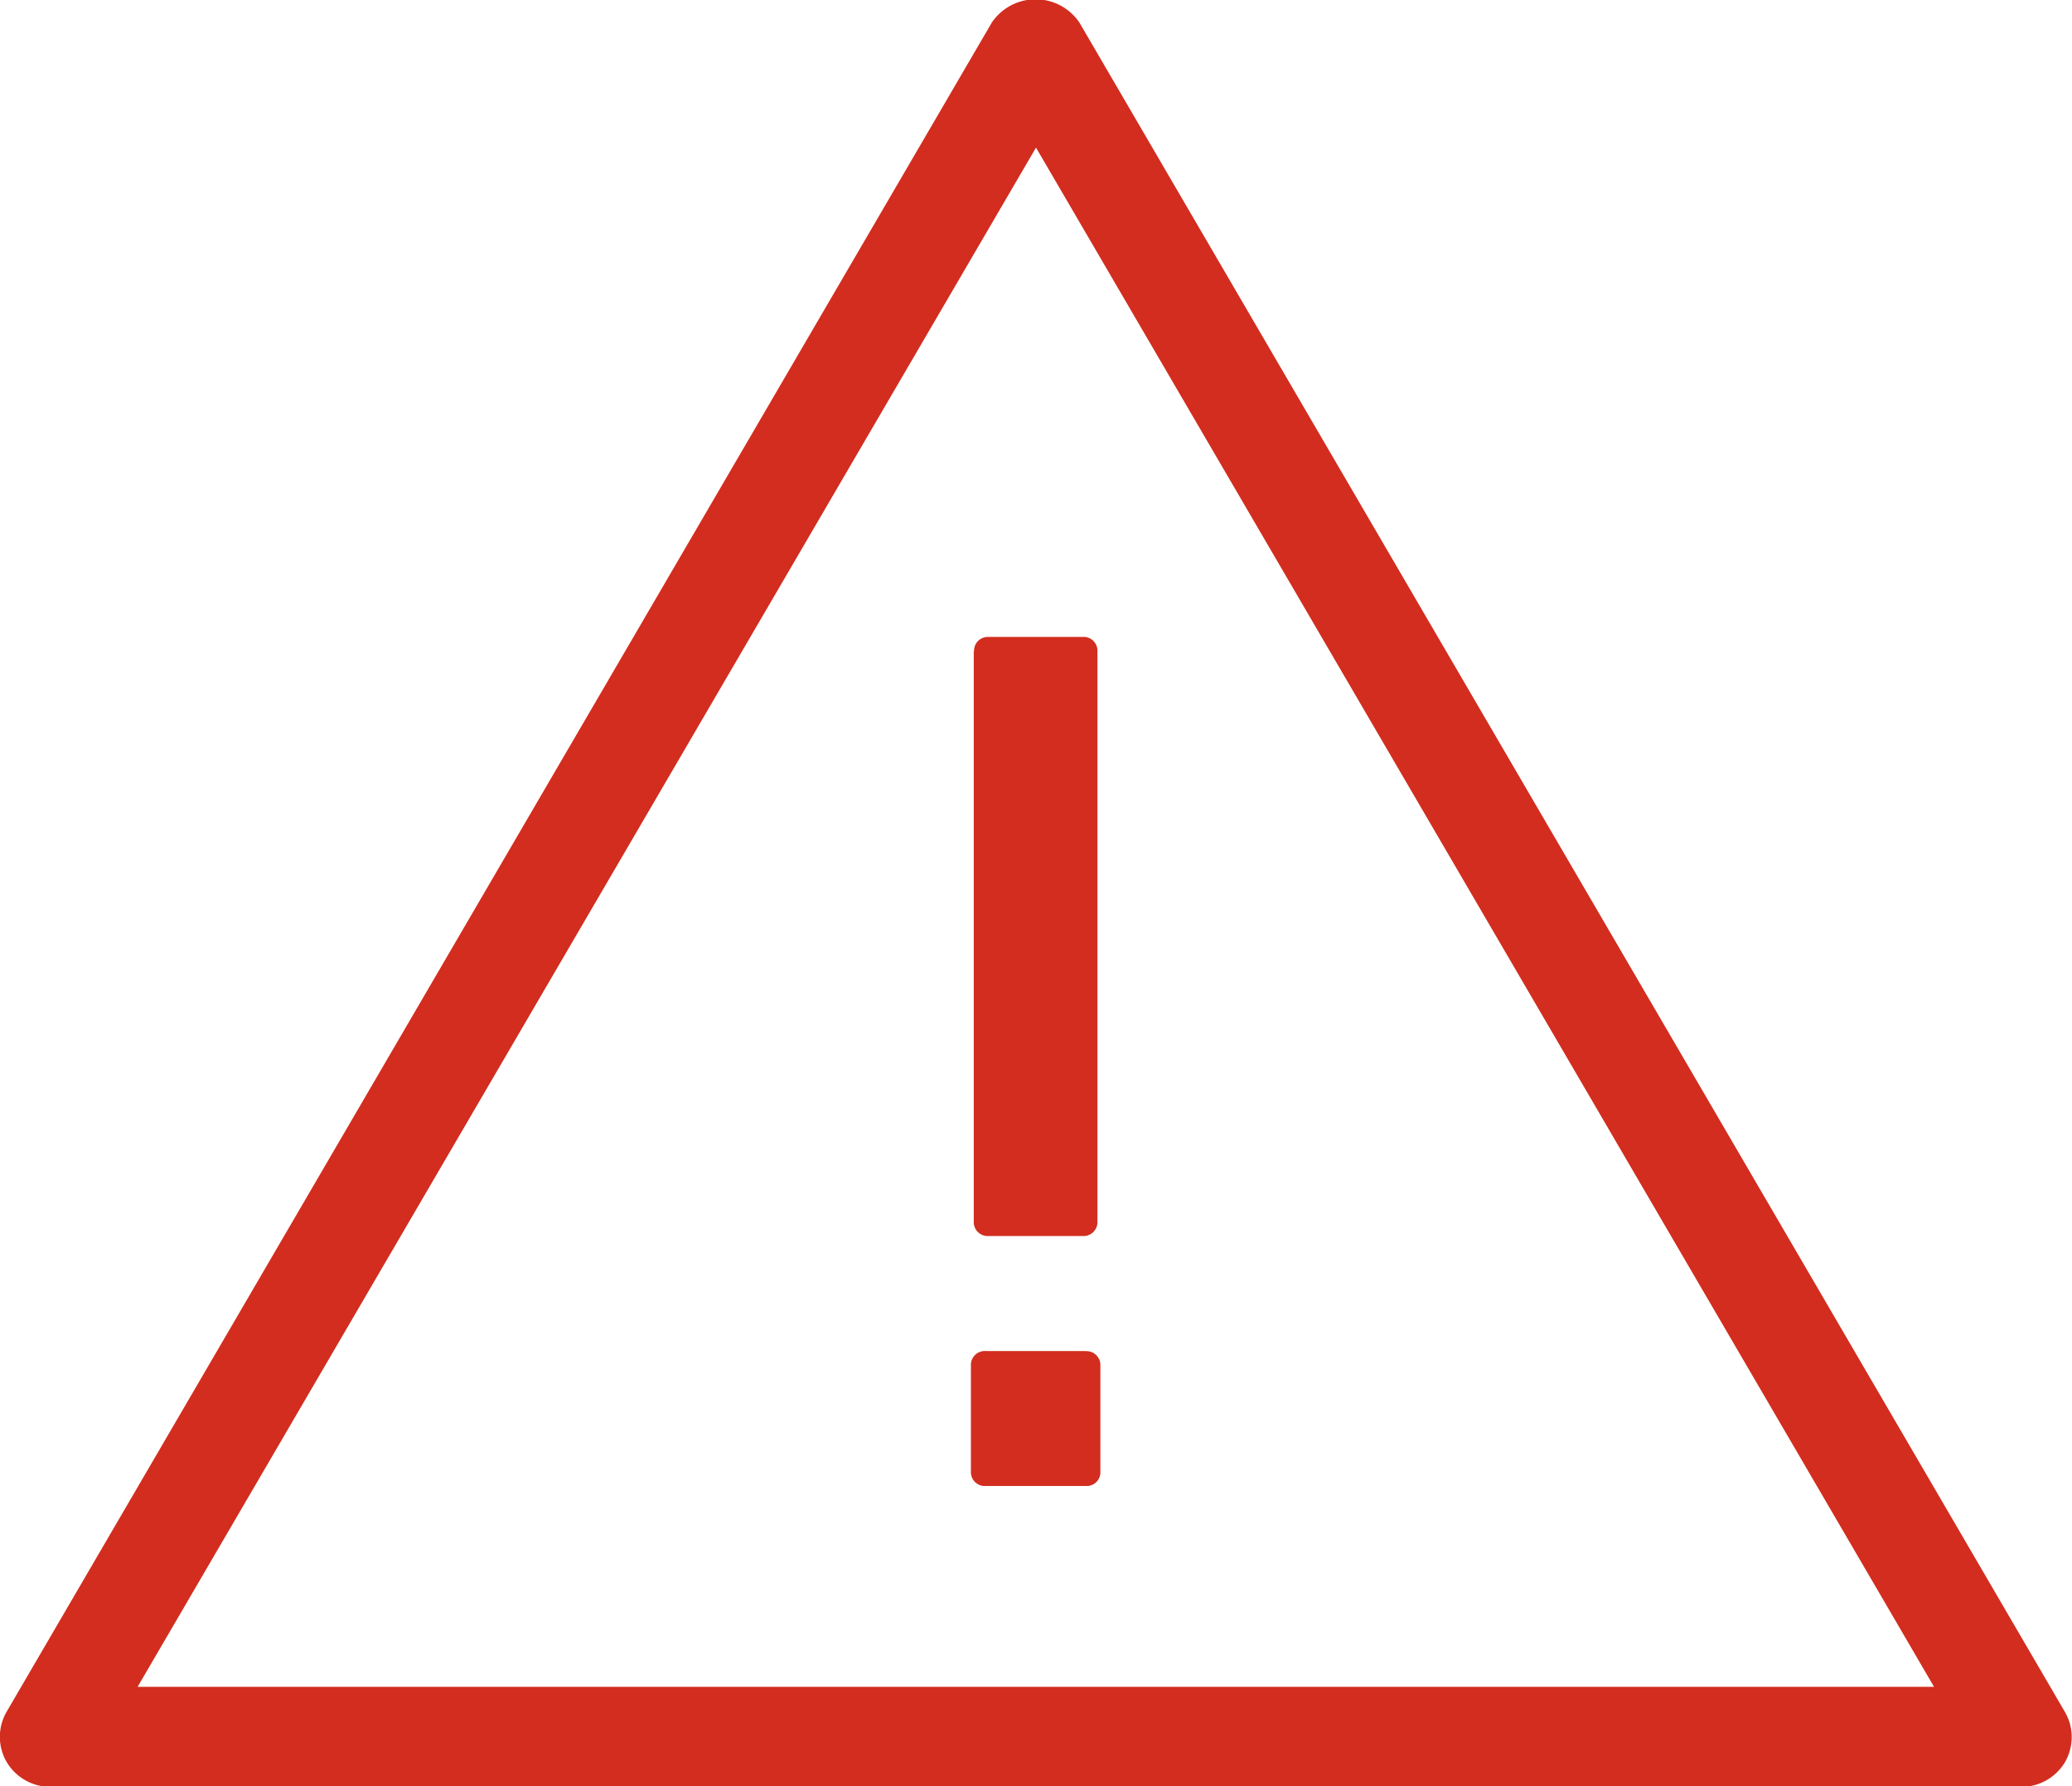 <svg xmlns="http://www.w3.org/2000/svg" width="29" height="25" viewBox="0 0 29 25">
<defs>
    <style>
      .cls-1 {
        fill: #d22d1f;
        fill-rule: evenodd;
      }
    </style>
  </defs>
  <path class="cls-1" d="M192.9,759.96l-13.793-23.645a0.74,0.74,0,0,0-1.225,0L164.092,759.96a0.7,0.7,0,0,0,0,.7,0.711,0.711,0,0,0,.613.35h27.587a0.709,0.709,0,0,0,.612-0.35A0.7,0.7,0,0,0,192.9,759.96Zm-26.974-.35L178.5,738.066l12.569,21.544H165.93Zm13.27-4.7h-1.4a0.194,0.194,0,0,0-.207.2v1.489a0.194,0.194,0,0,0,.207.2h1.4a0.192,0.192,0,0,0,.205-0.2v-1.489A0.193,0.193,0,0,0,179.2,754.912Zm-1.567-9.8V753.1a0.194,0.194,0,0,0,.206.2h1.319a0.194,0.194,0,0,0,.206-0.2v-7.985a0.193,0.193,0,0,0-.206-0.2h-1.319A0.193,0.193,0,0,0,177.633,745.112Z" transform="translate(-164 -736)"/>
</svg>
